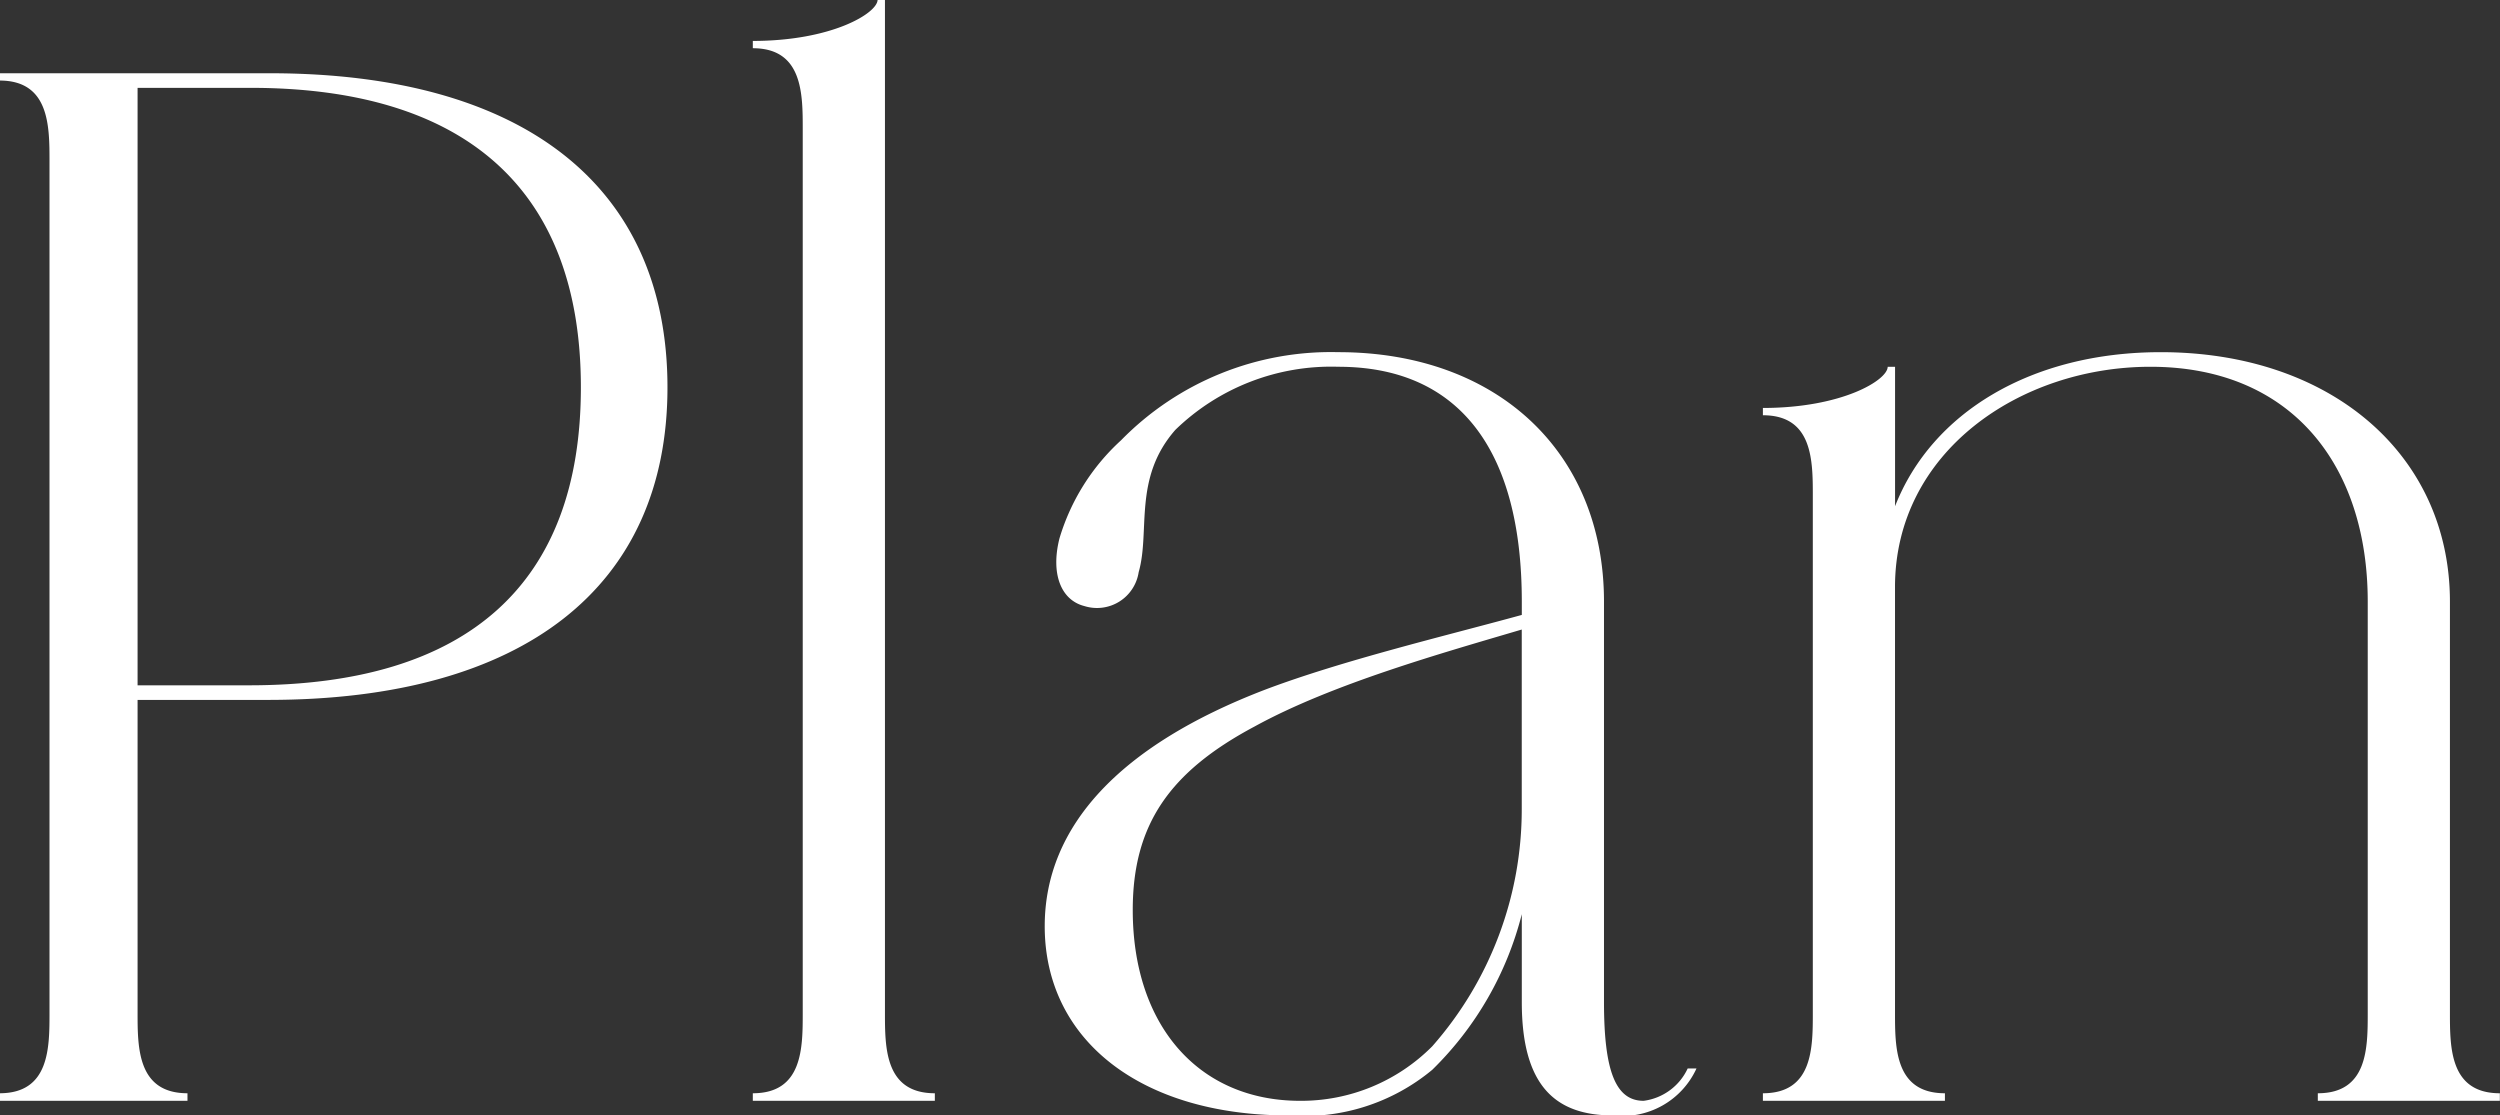 <svg id="foot_nav_word_plan.svg" xmlns="http://www.w3.org/2000/svg" width="95.906" height="42.78" viewBox="0 0 95.906 42.78">
  <rect x="0" y="0" width="95.906" height="42.78" fill="#333333" stroke="none"/>
  <defs>
    <style>
      .cls-1 {
        fill: #fff;
        fill-rule: evenodd;
      }
    </style>
  </defs>
  <path id="Plan_のコピー_2" data-name="Plan のコピー 2" class="cls-1" d="M475.315,3563.65H464.953v0.28c1.915,0,1.915,1.75,1.915,3.1v32.66c0,1.35,0,3.09-1.915,3.09v0.29h7.208v-0.29c-1.914,0-1.914-1.74-1.914-3.09v-12h5.011c9.8,0,15.317-4.33,15.317-11.99C490.575,3567.98,485.057,3563.65,475.315,3563.65Zm-5.068,23.48v-22.92h4.336c8.165,0,12.67,3.83,12.67,11.49,0,7.54-4.336,11.43-12.727,11.43h-4.279Zm28.671-26.3h-0.282c0,0.51-1.746,1.58-4.787,1.58v0.28c1.915,0,1.915,1.75,1.915,3.1v33.9c0,1.35,0,3.09-1.915,3.09v0.29h6.983v-0.29c-1.914,0-1.914-1.74-1.914-3.09v-38.86Zm6.129,35.54c0,4.39,3.717,7.26,9.348,7.26a7.68,7.68,0,0,0,5.519-1.75,12.719,12.719,0,0,0,3.435-5.97v3.38c0,3.21,1.295,4.34,3.491,4.34a3.119,3.119,0,0,0,3.21-1.8h-0.338a2.173,2.173,0,0,1-1.689,1.24c-1.07,0-1.521-1.13-1.521-3.78v-15.37c0-5.74-4.11-9.57-10.192-9.57a11.264,11.264,0,0,0-8.334,3.38,8.3,8.3,0,0,0-2.365,3.77c-0.338,1.35.056,2.36,0.957,2.59a1.617,1.617,0,0,0,2.083-1.3c0.451-1.57-.225-3.6,1.408-5.46a8.581,8.581,0,0,1,6.251-2.42c4.561,0,7.039,3.1,7.039,9.01v0.51c-2.872.79-6.87,1.74-9.855,2.87C507.919,3589.44,505.047,3592.54,505.047,3596.37Zm18.3-11.38v6.87a13.745,13.745,0,0,1-3.435,9.12,7.088,7.088,0,0,1-5.068,2.09c-3.886,0-6.42-2.88-6.42-7.32,0-3.27,1.408-5.3,4.674-7.04C516.085,3587.07,520.308,3585.89,523.349,3584.99Zm14.319-10.08h-0.281c0,0.51-1.746,1.58-4.787,1.58v0.28c1.915,0,1.915,1.74,1.915,3.1v19.82c0,1.35,0,3.09-1.915,3.09v0.29h6.983v-0.29c-1.915,0-1.915-1.74-1.915-3.09v-16.33c0-5.18,4.787-8.45,9.8-8.45,5.406,0,8.335,3.77,8.335,9.01v15.77c0,1.35,0,3.09-1.915,3.09v0.29h6.983v-0.29c-1.915,0-1.915-1.74-1.915-3.09v-15.77c0-5.63-4.561-9.57-11.093-9.57-4.956,0-8.785,2.31-10.193,5.91v-5.35Z" transform="translate(-464.969 -3560.84)"/>
</svg>
